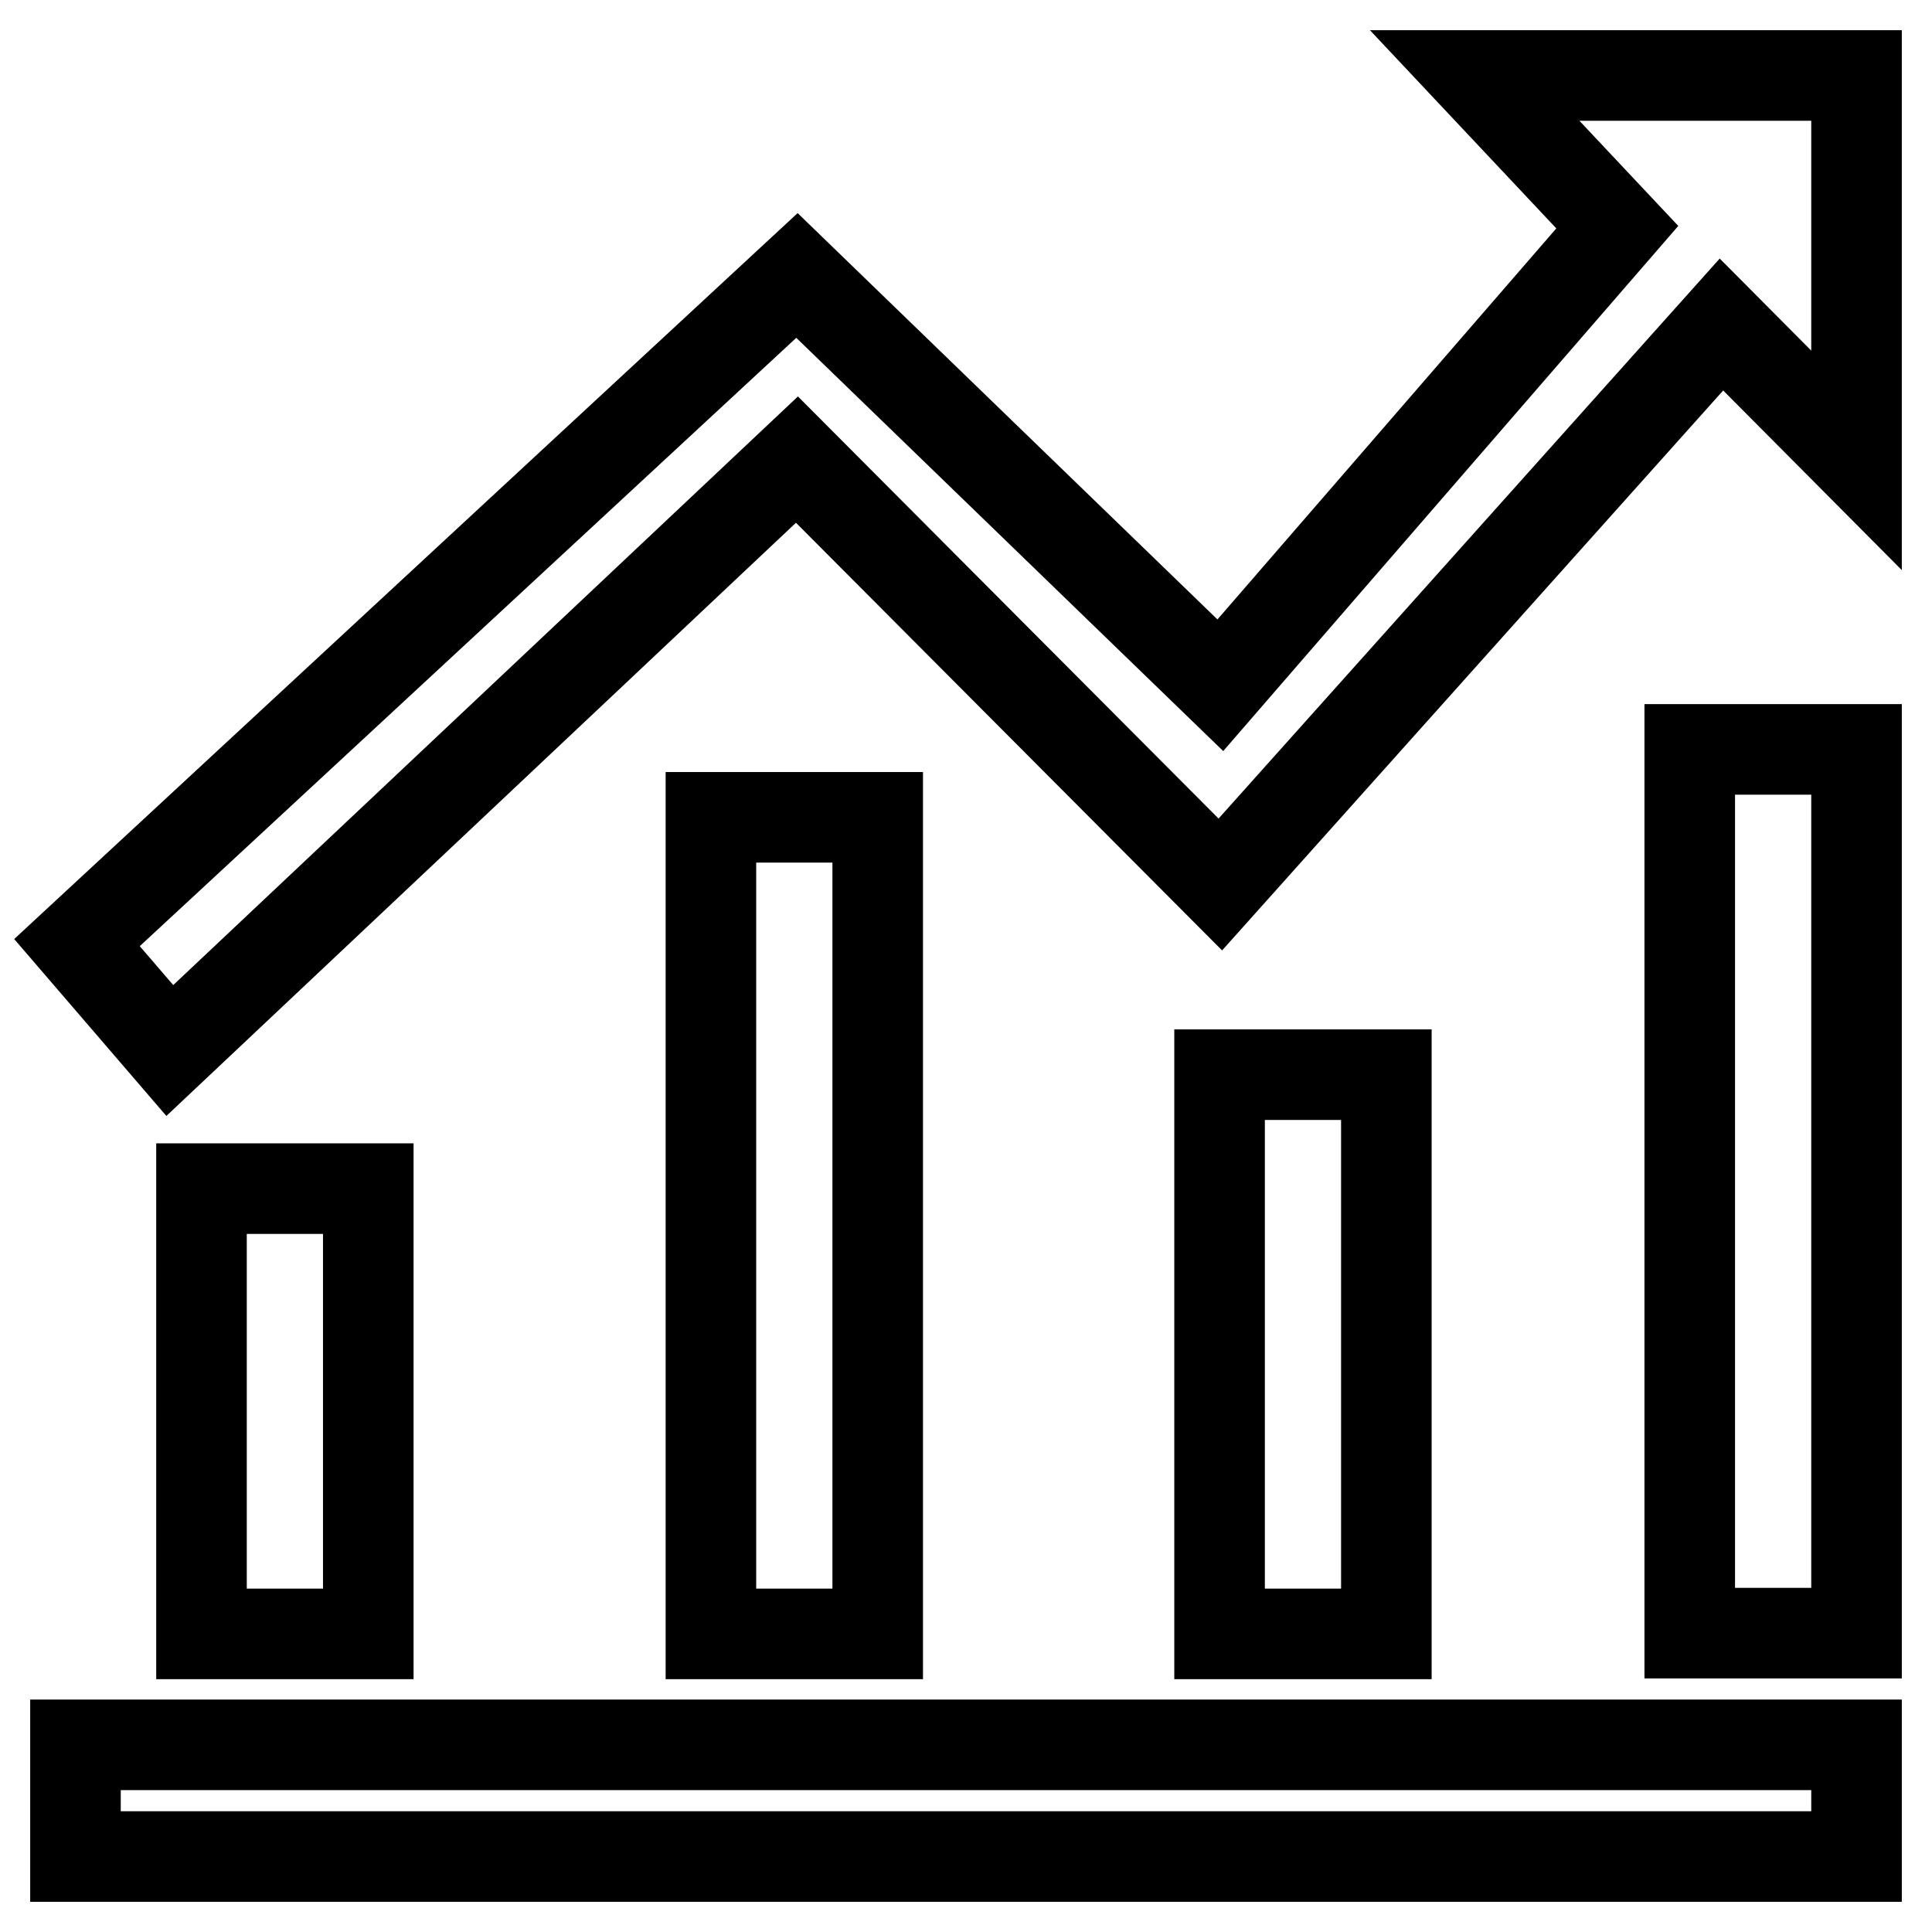 <?xml version="1.0" encoding="utf-8"?>
<!-- Svg Vector Icons : http://www.onlinewebfonts.com/icon -->
<!DOCTYPE svg PUBLIC "-//W3C//DTD SVG 1.1//EN" "http://www.w3.org/Graphics/SVG/1.1/DTD/svg11.dtd">
<svg version="1.1" xmlns="http://www.w3.org/2000/svg" xmlns:xlink="http://www.w3.org/1999/xlink" x="0px" y="0px" viewBox="0 0 256 256" enable-background="new 0 0 256 256" xml:space="preserve">
<g><g><path stroke-width="12" fill-opacity="0" stroke="#000000"  d="M10.2,124.9l95.4-88.4l56.1,54.3l52.6-60.7L195.4,10H246l0,51L228.1,43l-66.4,74.2l-56.1-56.3l-83.1,78.3L10.2,124.9L10.2,124.9z"/><path stroke-width="12" fill-opacity="0" stroke="#000000"  d="M26.7,157.5h22.1v59H26.7V157.5L26.7,157.5z"/><path stroke-width="12" fill-opacity="0" stroke="#000000"  d="M94.2,108.3h22.1v108.2H94.2V108.3L94.2,108.3z"/><path stroke-width="12" fill-opacity="0" stroke="#000000"  d="M161.6,142.4h22.1v74.1h-22.1V142.4L161.6,142.4z"/><path stroke-width="12" fill-opacity="0" stroke="#000000"  d="M223.9,99.3H246v117.1h-22.1V99.3L223.9,99.3z"/><path stroke-width="12" fill-opacity="0" stroke="#000000"  d="M10,231.2h236V246H10V231.2z"/></g></g>
</svg>